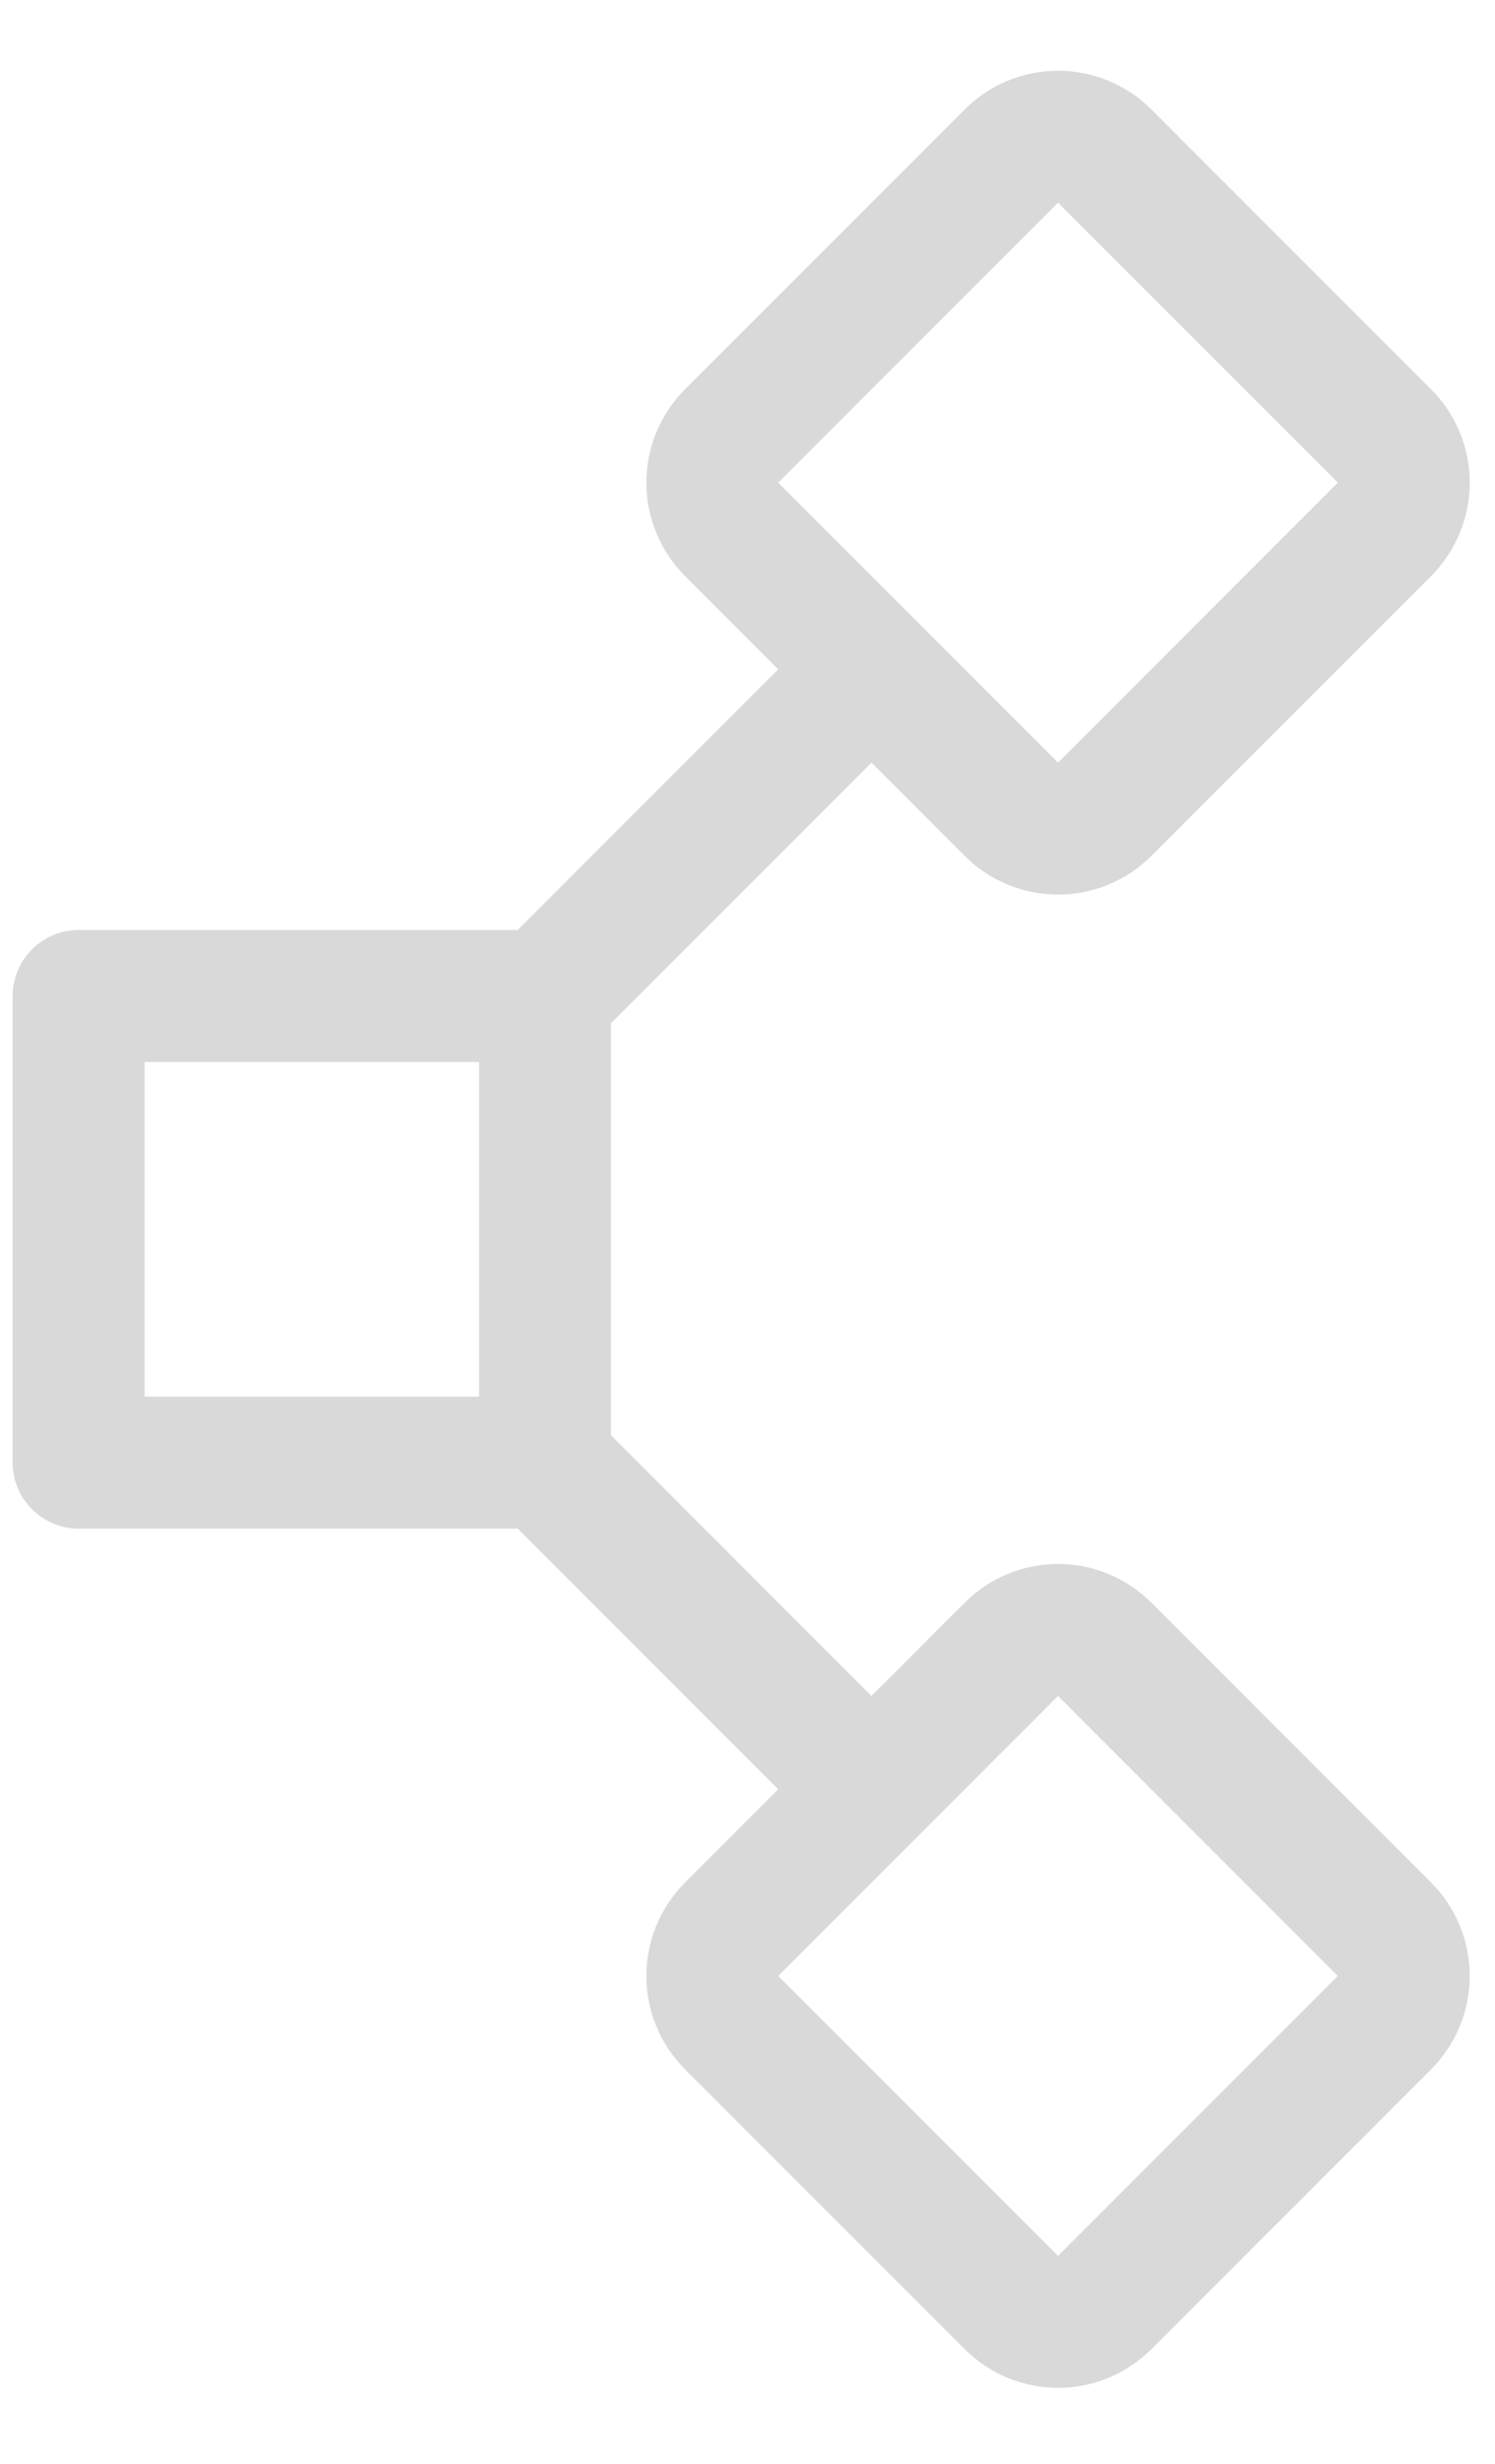 <svg width="17" height="28" viewBox="0 0 17 28" fill="none" xmlns="http://www.w3.org/2000/svg">
<path d="M16.274 21.395L13.092 18.213C12.81 17.932 12.429 17.774 12.031 17.774C11.633 17.774 11.252 17.932 10.971 18.213L9.91 19.274L6.947 16.311L6.947 11.63L9.91 8.667L10.971 9.728C11.252 10.009 11.633 10.167 12.031 10.167C12.429 10.167 12.81 10.009 13.092 9.728L16.274 6.546C16.555 6.264 16.713 5.883 16.713 5.485C16.713 5.088 16.555 4.706 16.274 4.425L13.092 1.243C12.81 0.962 12.429 0.804 12.031 0.804C11.633 0.804 11.252 0.962 10.971 1.243L7.789 4.425C7.508 4.706 7.35 5.088 7.35 5.485C7.35 5.883 7.508 6.264 7.789 6.546L8.849 7.607L5.887 10.569L0.894 10.569C0.695 10.569 0.505 10.648 0.364 10.789C0.223 10.929 0.144 11.12 0.144 11.319L0.144 16.622C0.144 16.821 0.223 17.012 0.364 17.152C0.505 17.293 0.695 17.372 0.894 17.372L5.887 17.372L8.849 20.334L7.789 21.395C7.508 21.677 7.35 22.058 7.35 22.456C7.35 22.854 7.508 23.235 7.789 23.517L10.971 26.698C11.252 26.979 11.633 27.137 12.031 27.137C12.429 27.137 12.81 26.979 13.092 26.698L16.274 23.517C16.555 23.235 16.713 22.854 16.713 22.456C16.713 22.058 16.555 21.677 16.274 21.395ZM12.031 2.303L15.213 5.485L12.031 8.667L8.849 5.485L12.031 2.303ZM1.644 15.872L1.644 12.069L5.448 12.069L5.448 15.872L1.644 15.872ZM8.849 22.456L12.031 19.274L15.213 22.456L12.031 25.638L8.849 22.456Z" fill="#D9D9D9"/>
</svg>
